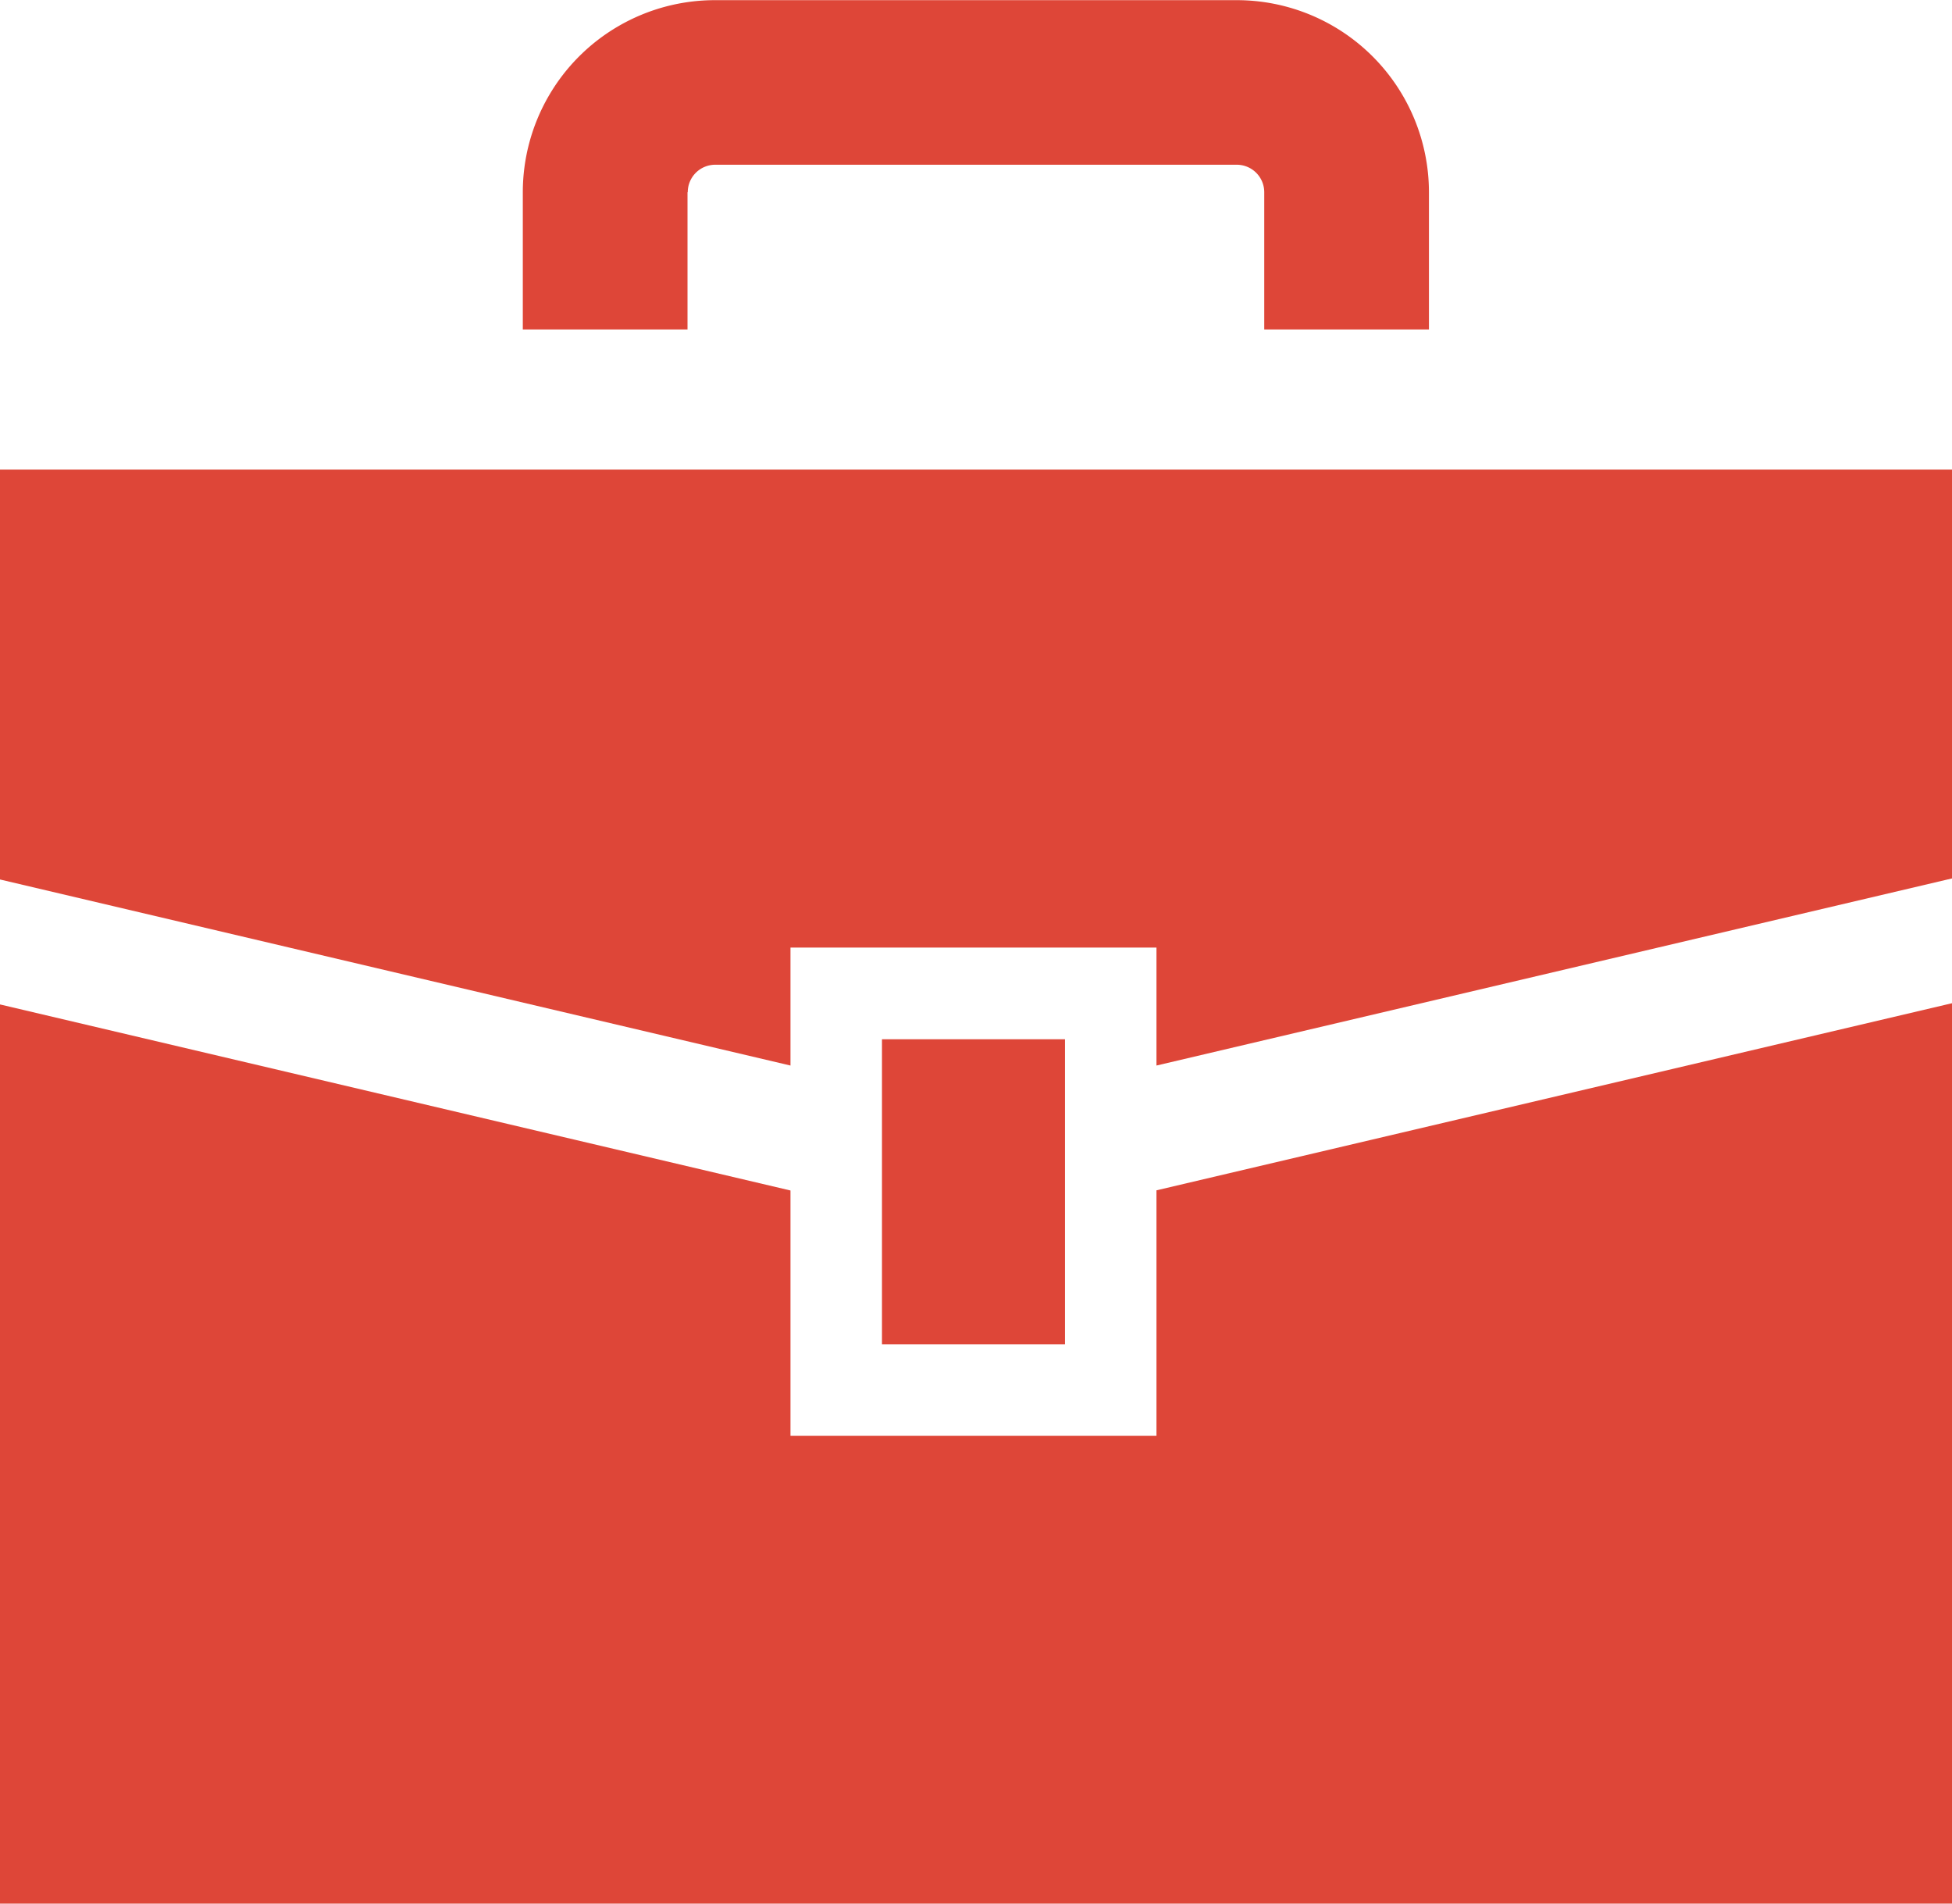 <svg xmlns="http://www.w3.org/2000/svg" width="24" height="23.4" viewBox="0 0 24 23.4">
  <g id="グループ_535" data-name="グループ 535" transform="translate(0 -6.398)">
    <path id="パス_614" data-name="パス 614" d="M0,129.6v5.038l9.719,2.287v-1.45h4.5v1.45l9.781-2.3V129.6Z" transform="translate(0 -117.429)" fill="#de4638"/>
    <path id="パス_615" data-name="パス 615" d="M14.219,274.81h-4.5v-3.016L0,269.507V280.56H24V269.492l-9.781,2.3Z" transform="translate(0 -250.762)" fill="#de4638"/>
    <rect id="長方形_293" data-name="長方形 293" width="2.25" height="3.75" transform="translate(10.844 19.173)" fill="#de4638"/>
    <path id="パス_616" data-name="パス 616" d="M139.228,8.761a.338.338,0,0,1,.338-.338h6.412a.338.338,0,0,1,.338.338v1.687h2.025V8.761A2.363,2.363,0,0,0,145.978,6.4h-6.412A2.362,2.362,0,0,0,137.2,8.761v1.687h2.025V8.761Z" transform="translate(-130.772)" fill="#de4638"/>
  </g>
</svg>
